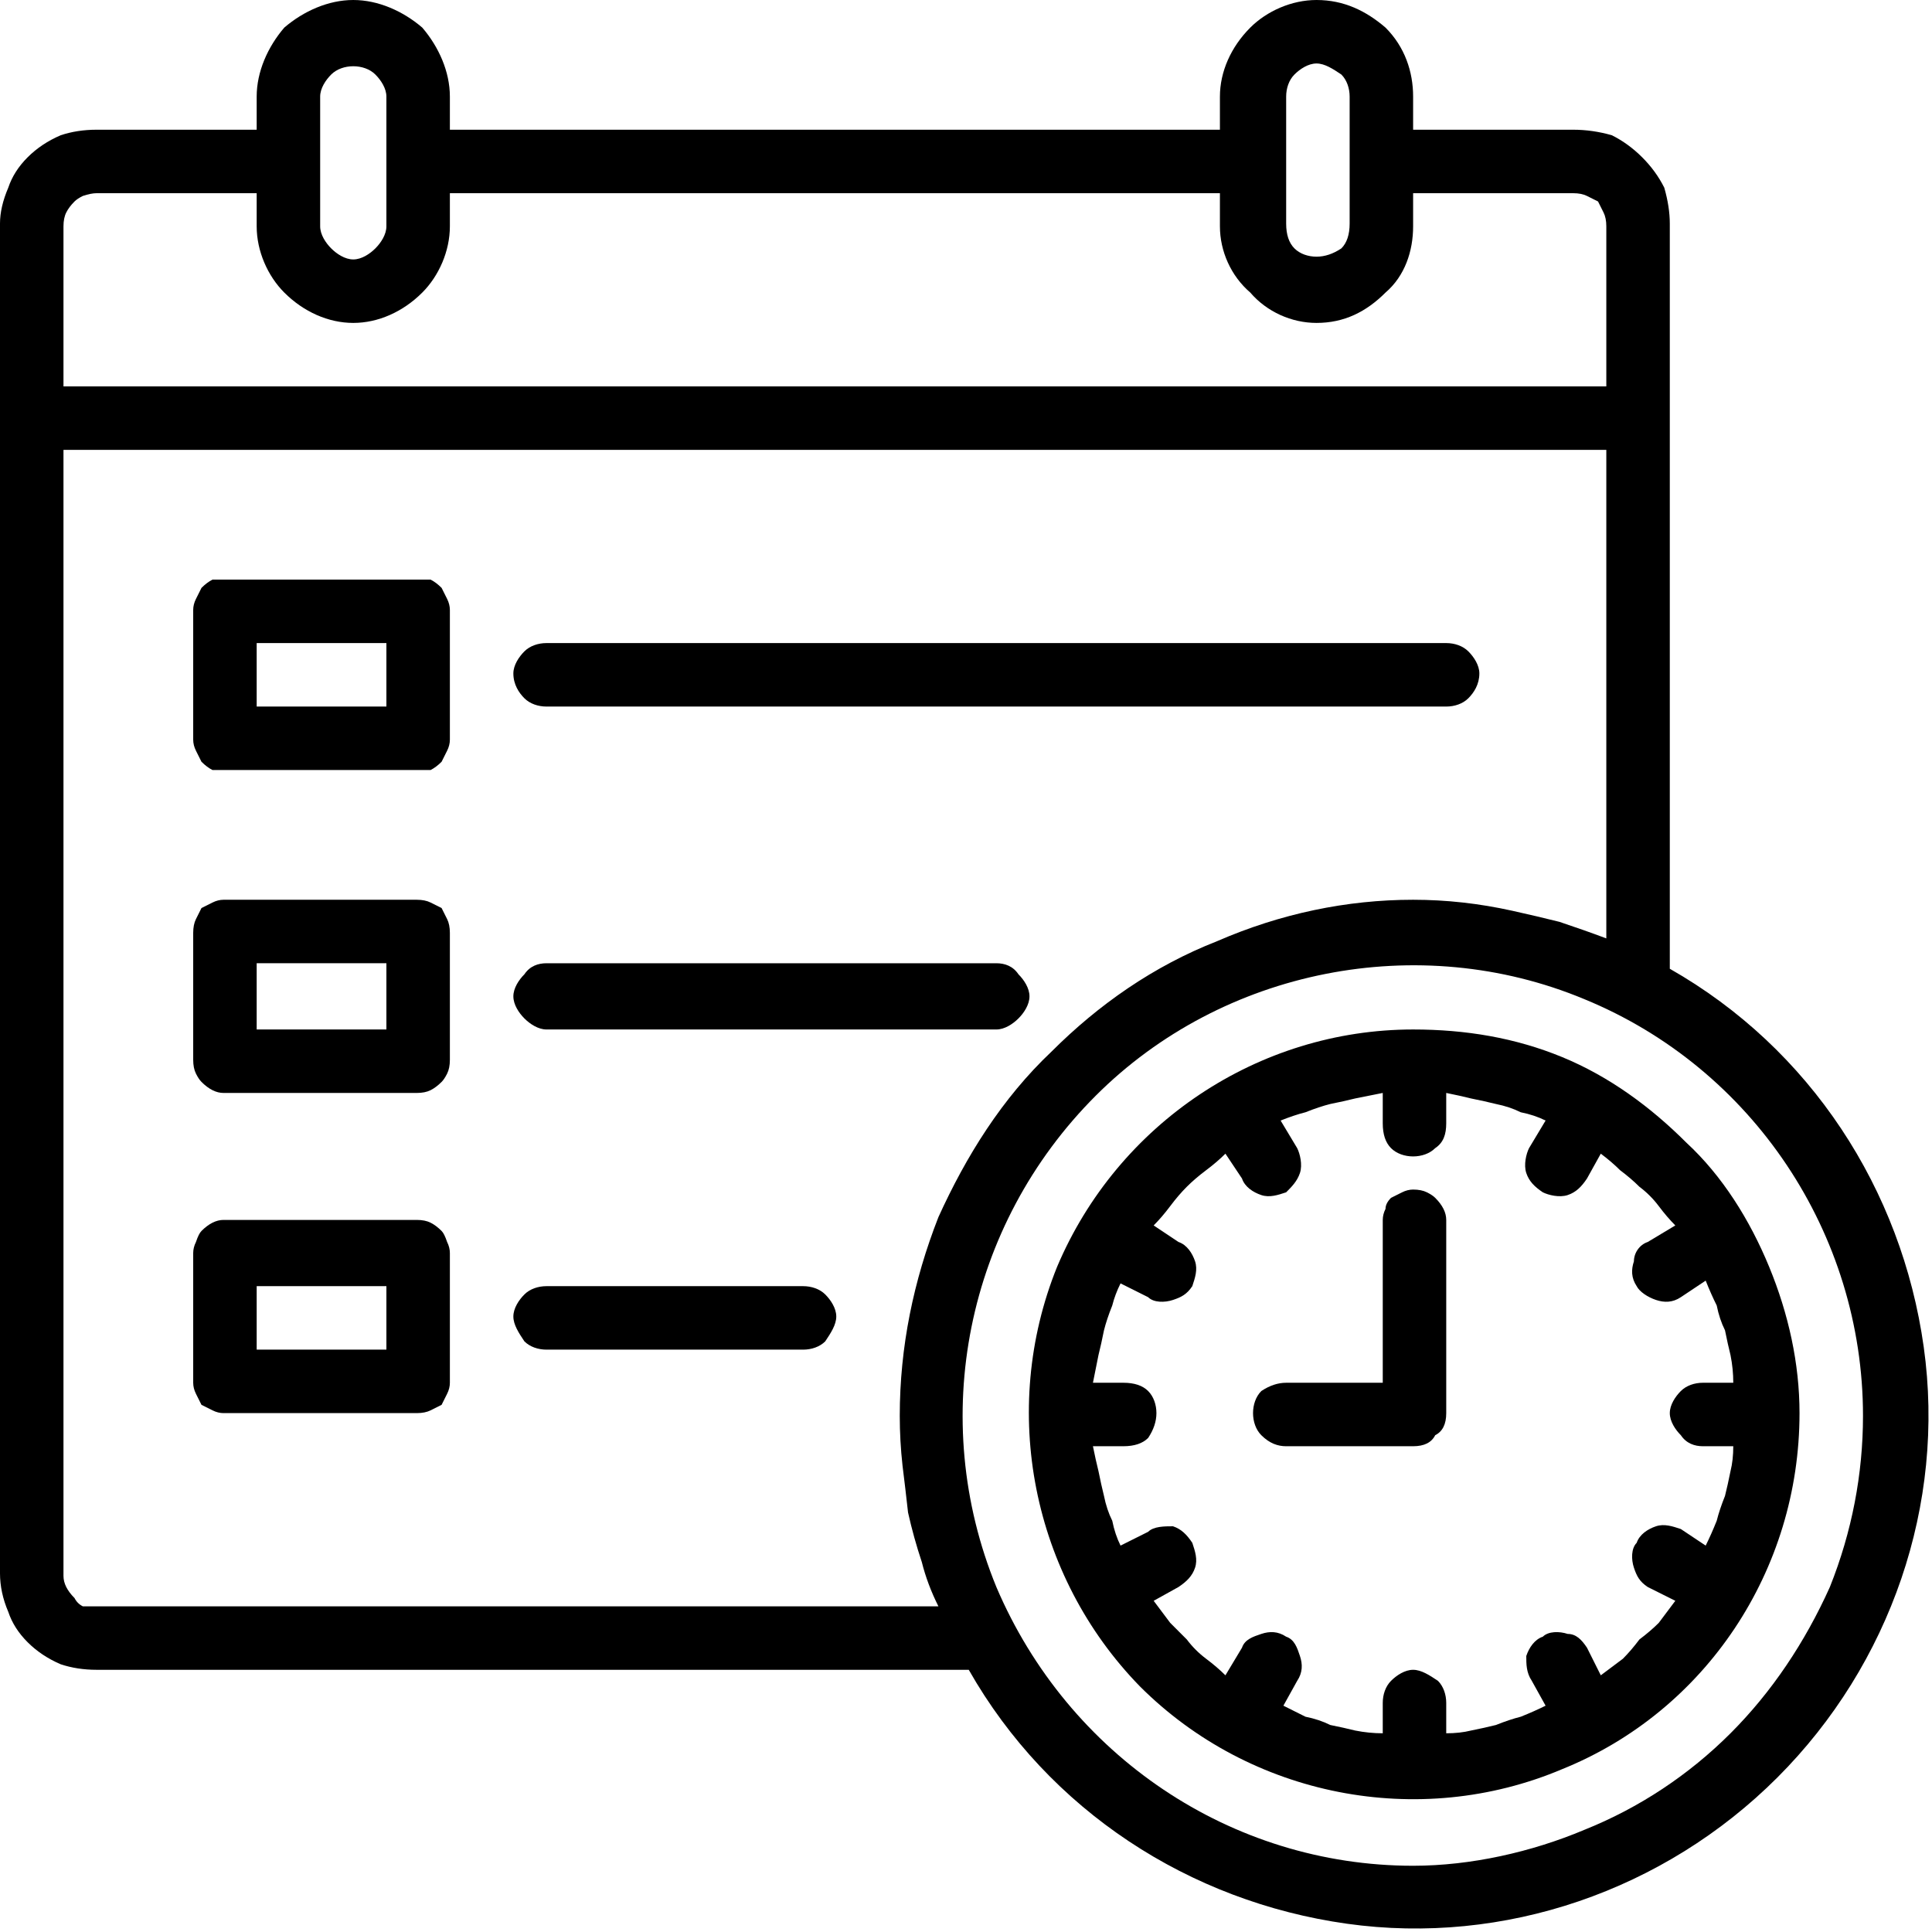 <svg version="1.2" xmlns="http://www.w3.org/2000/svg" viewBox="0 0 70 70" width="70" height="70"><style></style><filter id="f0"><feFlood flood-color="#ed0d0d" flood-opacity="1" /><feBlend mode="normal" in2="SourceGraphic"/><feComposite in2="SourceAlpha" operator="in" /></filter><g filter="url(#f0)"><path  d="m60.5 35.1v-27q0-0.6-0.2-1.3-0.3-0.6-0.8-1.1-0.5-0.5-1.1-0.8-0.7-0.2-1.4-0.2h-5.8v-1.2c0-0.9-0.3-1.8-1-2.5-0.7-0.6-1.5-1-2.5-1-0.9 0-1.8 0.4-2.4 1-0.7 0.7-1.1 1.6-1.1 2.5v1.2h-27.9v-1.2c0-0.9-0.4-1.8-1-2.5-0.7-0.6-1.6-1-2.5-1-0.9 0-1.8 0.4-2.5 1-0.6 0.7-1 1.6-1 2.5v1.2h-5.8q-0.7 0-1.3 0.2-0.7 0.3-1.2 0.8-0.5 0.5-0.7 1.1-0.3 0.7-0.3 1.3v48.9q0 0.7 0.3 1.4 0.2 0.6 0.7 1.1 0.5 0.5 1.2 0.8 0.6 0.2 1.3 0.2h31.6c2.9 5.1 8 8.4 13.7 9.2 5.7 0.8 11.5-1.2 15.6-5.3 4.1-4.1 6.1-9.9 5.3-15.6-0.8-5.7-4.1-10.8-9.2-13.7zm-13.9-31.6c0-0.3 0.1-0.6 0.3-0.8 0.2-0.2 0.5-0.4 0.8-0.4 0.3 0 0.6 0.2 0.9 0.4 0.2 0.2 0.3 0.5 0.3 0.8v4.6c0 0.4-0.1 0.7-0.3 0.9-0.3 0.2-0.6 0.3-0.9 0.3-0.3 0-0.6-0.1-0.8-0.3-0.2-0.2-0.3-0.5-0.3-0.9zm-35 0c0-0.3 0.2-0.6 0.4-0.8 0.2-0.2 0.5-0.3 0.8-0.3 0.3 0 0.6 0.1 0.8 0.3 0.2 0.2 0.4 0.5 0.4 0.8v4.7c0 0.3-0.2 0.6-0.4 0.8-0.2 0.2-0.5 0.4-0.8 0.4-0.3 0-0.6-0.2-0.8-0.4-0.2-0.2-0.4-0.5-0.4-0.8zm-9.3 4.7q0-0.3 0.1-0.5 0.1-0.2 0.3-0.4 0.1-0.1 0.3-0.2 0.3-0.1 0.5-0.1h5.8v1.2c0 0.9 0.4 1.8 1 2.4 0.7 0.7 1.6 1.1 2.5 1.1 0.9 0 1.8-0.4 2.5-1.1 0.6-0.6 1-1.5 1-2.4v-1.2h27.9v1.2c0 0.9 0.4 1.8 1.1 2.4 0.6 0.7 1.5 1.1 2.4 1.1 1 0 1.8-0.4 2.5-1.1 0.7-0.6 1-1.5 1-2.4v-1.2h5.8q0.3 0 0.5 0.1 0.2 0.1 0.4 0.2 0.1 0.2 0.2 0.4 0.1 0.2 0.1 0.5v5.8h-55.9zm1.2 50q-0.2 0-0.5 0-0.2-0.1-0.3-0.3-0.2-0.2-0.3-0.4-0.1-0.2-0.1-0.4v-40.8h55.9v17.7q-0.8-0.3-1.7-0.6-0.8-0.2-1.7-0.4-0.9-0.2-1.8-0.3-0.9-0.1-1.8-0.1c-2.4 0-4.8 0.5-7.1 1.5-2.3 0.9-4.3 2.3-6 4-1.8 1.7-3.1 3.8-4.1 6-0.9 2.3-1.4 4.7-1.4 7.2q0 0.9 0.1 1.8 0.1 0.8 0.2 1.7 0.2 0.9 0.5 1.8 0.2 0.8 0.6 1.6zm47.7 9.4c-6.6 0-12.5-4-15.1-10.1-2.5-6.1-1.1-13.1 3.6-17.8 4.6-4.6 11.7-6 17.7-3.5 6.1 2.5 10.1 8.5 10.1 15.1 0 2.1-0.4 4.2-1.2 6.2-0.9 2-2.1 3.8-3.6 5.3-1.5 1.5-3.3 2.7-5.3 3.5-1.9 0.8-4.1 1.3-6.2 1.3z"/><path  d="m51.2 37.3c-5.6 0-10.7 3.4-12.9 8.6-2.1 5.2-0.9 11.2 3 15.2 4 4 10.1 5.2 15.3 3 5.2-2.1 8.6-7.2 8.6-12.9 0-1.8-0.4-3.6-1.1-5.3-0.7-1.7-1.7-3.3-3-4.5-1.3-1.3-2.8-2.4-4.5-3.1-1.7-0.7-3.5-1-5.4-1zm6.8 23.4l-0.5-1c-0.2-0.3-0.4-0.5-0.7-0.5-0.3-0.1-0.7-0.1-0.9 0.1-0.3 0.1-0.5 0.4-0.6 0.7 0 0.3 0 0.6 0.2 0.9l0.5 0.9q-0.4 0.2-0.9 0.4-0.4 0.1-0.9 0.3-0.4 0.1-0.9 0.2-0.4 0.1-0.9 0.1v-1.1c0-0.3-0.1-0.6-0.3-0.8-0.3-0.2-0.6-0.4-0.9-0.4-0.3 0-0.6 0.2-0.8 0.4-0.2 0.2-0.3 0.5-0.3 0.8v1.1q-0.5 0-1-0.1-0.4-0.1-0.9-0.2-0.4-0.2-0.9-0.3-0.4-0.2-0.8-0.4l0.5-0.9c0.2-0.3 0.2-0.6 0.1-0.9-0.1-0.3-0.2-0.6-0.5-0.7-0.3-0.2-0.6-0.2-0.9-0.1-0.3 0.1-0.6 0.2-0.7 0.5l-0.6 1q-0.3-0.3-0.7-0.6-0.4-0.3-0.7-0.7-0.3-0.3-0.6-0.6-0.3-0.4-0.6-0.8l0.9-0.5c0.3-0.2 0.5-0.4 0.6-0.7 0.1-0.3 0-0.6-0.1-0.9-0.2-0.3-0.4-0.5-0.7-0.6-0.3 0-0.7 0-0.9 0.2l-1 0.5q-0.2-0.4-0.3-0.9-0.2-0.4-0.3-0.9-0.1-0.4-0.2-0.9-0.1-0.4-0.2-0.9h1.1c0.4 0 0.7-0.1 0.9-0.3 0.2-0.3 0.3-0.6 0.3-0.9 0-0.3-0.1-0.6-0.3-0.8-0.2-0.2-0.5-0.3-0.9-0.3h-1.1q0.1-0.5 0.2-1 0.1-0.4 0.2-0.9 0.1-0.4 0.3-0.9 0.1-0.4 0.3-0.8l1 0.5c0.2 0.2 0.6 0.2 0.9 0.1 0.3-0.1 0.5-0.2 0.7-0.5 0.1-0.3 0.2-0.6 0.1-0.9-0.1-0.3-0.3-0.6-0.6-0.7l-0.9-0.6q0.3-0.3 0.6-0.7 0.3-0.4 0.6-0.7 0.3-0.3 0.7-0.6 0.4-0.3 0.7-0.6l0.6 0.9c0.1 0.3 0.4 0.5 0.7 0.6 0.3 0.1 0.6 0 0.9-0.1 0.2-0.2 0.4-0.4 0.5-0.7 0.1-0.3 0-0.7-0.1-0.9l-0.6-1q0.5-0.2 0.9-0.3 0.5-0.2 0.9-0.3 0.5-0.1 0.9-0.2 0.5-0.1 1-0.2v1.1c0 0.4 0.1 0.7 0.3 0.9 0.2 0.2 0.5 0.3 0.8 0.3 0.3 0 0.6-0.1 0.8-0.3 0.3-0.2 0.4-0.5 0.4-0.9v-1.1q0.5 0.1 0.9 0.2 0.5 0.1 0.9 0.2 0.5 0.1 0.9 0.3 0.5 0.1 0.9 0.3l-0.6 1c-0.1 0.2-0.2 0.6-0.1 0.9 0.1 0.3 0.3 0.5 0.6 0.7 0.2 0.1 0.6 0.2 0.9 0.1 0.3-0.1 0.5-0.3 0.7-0.6l0.5-0.9q0.4 0.3 0.7 0.6 0.4 0.3 0.7 0.6 0.4 0.3 0.7 0.7 0.3 0.4 0.6 0.7l-1 0.6c-0.3 0.1-0.5 0.4-0.5 0.7-0.1 0.3-0.1 0.6 0.1 0.9 0.1 0.2 0.4 0.4 0.7 0.5 0.3 0.1 0.6 0.1 0.9-0.1l0.9-0.6q0.2 0.5 0.4 0.9 0.1 0.5 0.3 0.9 0.1 0.5 0.2 0.9 0.1 0.5 0.1 1h-1.1c-0.3 0-0.6 0.1-0.8 0.3-0.2 0.2-0.4 0.5-0.4 0.8 0 0.3 0.2 0.6 0.4 0.8 0.2 0.3 0.5 0.4 0.8 0.4h1.1q0 0.5-0.1 0.9-0.1 0.5-0.2 0.9-0.2 0.5-0.3 0.9-0.2 0.5-0.4 0.9l-0.9-0.6c-0.3-0.1-0.6-0.2-0.9-0.1-0.3 0.1-0.6 0.3-0.7 0.6-0.2 0.2-0.2 0.6-0.1 0.9 0.1 0.3 0.2 0.5 0.5 0.7l1 0.5q-0.3 0.4-0.6 0.8-0.3 0.3-0.7 0.6-0.3 0.4-0.6 0.7-0.4 0.3-0.8 0.6z"/><path  d="m51.2 43.1q-0.2 0-0.4 0.1-0.2 0.1-0.4 0.2-0.2 0.2-0.2 0.4-0.1 0.2-0.1 0.4v5.9h-3.5c-0.3 0-0.6 0.1-0.9 0.3-0.2 0.2-0.3 0.5-0.3 0.8 0 0.3 0.1 0.6 0.3 0.8 0.3 0.3 0.6 0.4 0.9 0.4h4.6q0.3 0 0.5-0.1 0.2-0.1 0.3-0.3 0.2-0.1 0.3-0.3 0.1-0.2 0.1-0.5v-7q0-0.2-0.1-0.4-0.1-0.2-0.3-0.4-0.1-0.1-0.3-0.2-0.2-0.1-0.5-0.1z"/><path  d="m15.1 21h-7q-0.2 0-0.4 0-0.2 0.1-0.4 0.3-0.1 0.2-0.2 0.4-0.1 0.2-0.1 0.4v4.7q0 0.2 0.1 0.4 0.1 0.2 0.2 0.4 0.2 0.2 0.4 0.3 0.2 0 0.4 0h7q0.3 0 0.5 0 0.2-0.1 0.4-0.3 0.1-0.2 0.2-0.4 0.1-0.2 0.1-0.4v-4.7q0-0.2-0.1-0.4-0.1-0.2-0.2-0.4-0.2-0.2-0.4-0.3-0.2 0-0.5 0zm-1.1 4.6h-4.7v-2.3h4.7z"/><path  d="m15.1 32.6h-7q-0.2 0-0.4 0.1-0.2 0.1-0.4 0.2-0.1 0.2-0.2 0.4-0.1 0.2-0.1 0.5v4.6q0 0.3 0.1 0.5 0.1 0.2 0.2 0.3 0.2 0.2 0.4 0.3 0.2 0.1 0.4 0.1h7q0.3 0 0.5-0.1 0.2-0.1 0.4-0.3 0.1-0.1 0.2-0.3 0.1-0.2 0.1-0.5v-4.6q0-0.3-0.1-0.5-0.1-0.2-0.2-0.4-0.2-0.1-0.4-0.2-0.2-0.1-0.5-0.1zm-1.1 4.7h-4.7v-2.4h4.7z"/><path  d="m19.8 37.3h16.3c0.3 0 0.6-0.2 0.8-0.4 0.2-0.2 0.4-0.5 0.4-0.8 0-0.3-0.2-0.6-0.4-0.8-0.2-0.3-0.5-0.4-0.8-0.4h-16.3c-0.3 0-0.6 0.1-0.8 0.4-0.2 0.2-0.4 0.5-0.4 0.8 0 0.3 0.2 0.6 0.4 0.8 0.2 0.2 0.5 0.4 0.8 0.4z"/><path  d="m15.1 44.2h-7q-0.2 0-0.4 0.1-0.2 0.1-0.4 0.3-0.1 0.1-0.2 0.4-0.1 0.2-0.1 0.4v4.7q0 0.2 0.1 0.4 0.1 0.2 0.2 0.4 0.2 0.1 0.4 0.2 0.2 0.1 0.4 0.1h7q0.3 0 0.5-0.1 0.2-0.1 0.4-0.2 0.1-0.2 0.2-0.4 0.1-0.2 0.1-0.4v-4.7q0-0.2-0.1-0.4-0.1-0.3-0.2-0.4-0.2-0.2-0.4-0.3-0.2-0.1-0.5-0.1zm-1.1 4.7h-4.7v-2.3h4.7z"/><path  d="m29.1 46.6h-9.3c-0.3 0-0.6 0.1-0.8 0.3-0.2 0.2-0.4 0.5-0.4 0.8 0 0.3 0.2 0.6 0.4 0.9 0.2 0.2 0.5 0.3 0.8 0.3h9.3c0.3 0 0.6-0.1 0.8-0.3 0.2-0.3 0.4-0.6 0.4-0.9 0-0.3-0.2-0.6-0.4-0.8-0.2-0.2-0.5-0.3-0.8-0.3z"/><path  d="m19.8 25.6h32.6c0.3 0 0.6-0.1 0.8-0.3 0.2-0.2 0.4-0.5 0.4-0.9 0-0.3-0.2-0.6-0.4-0.8-0.2-0.2-0.5-0.3-0.8-0.3h-32.6c-0.3 0-0.6 0.1-0.8 0.3-0.2 0.2-0.4 0.5-0.4 0.8 0 0.4 0.2 0.7 0.4 0.9 0.2 0.2 0.5 0.3 0.8 0.3z"/></g></svg>